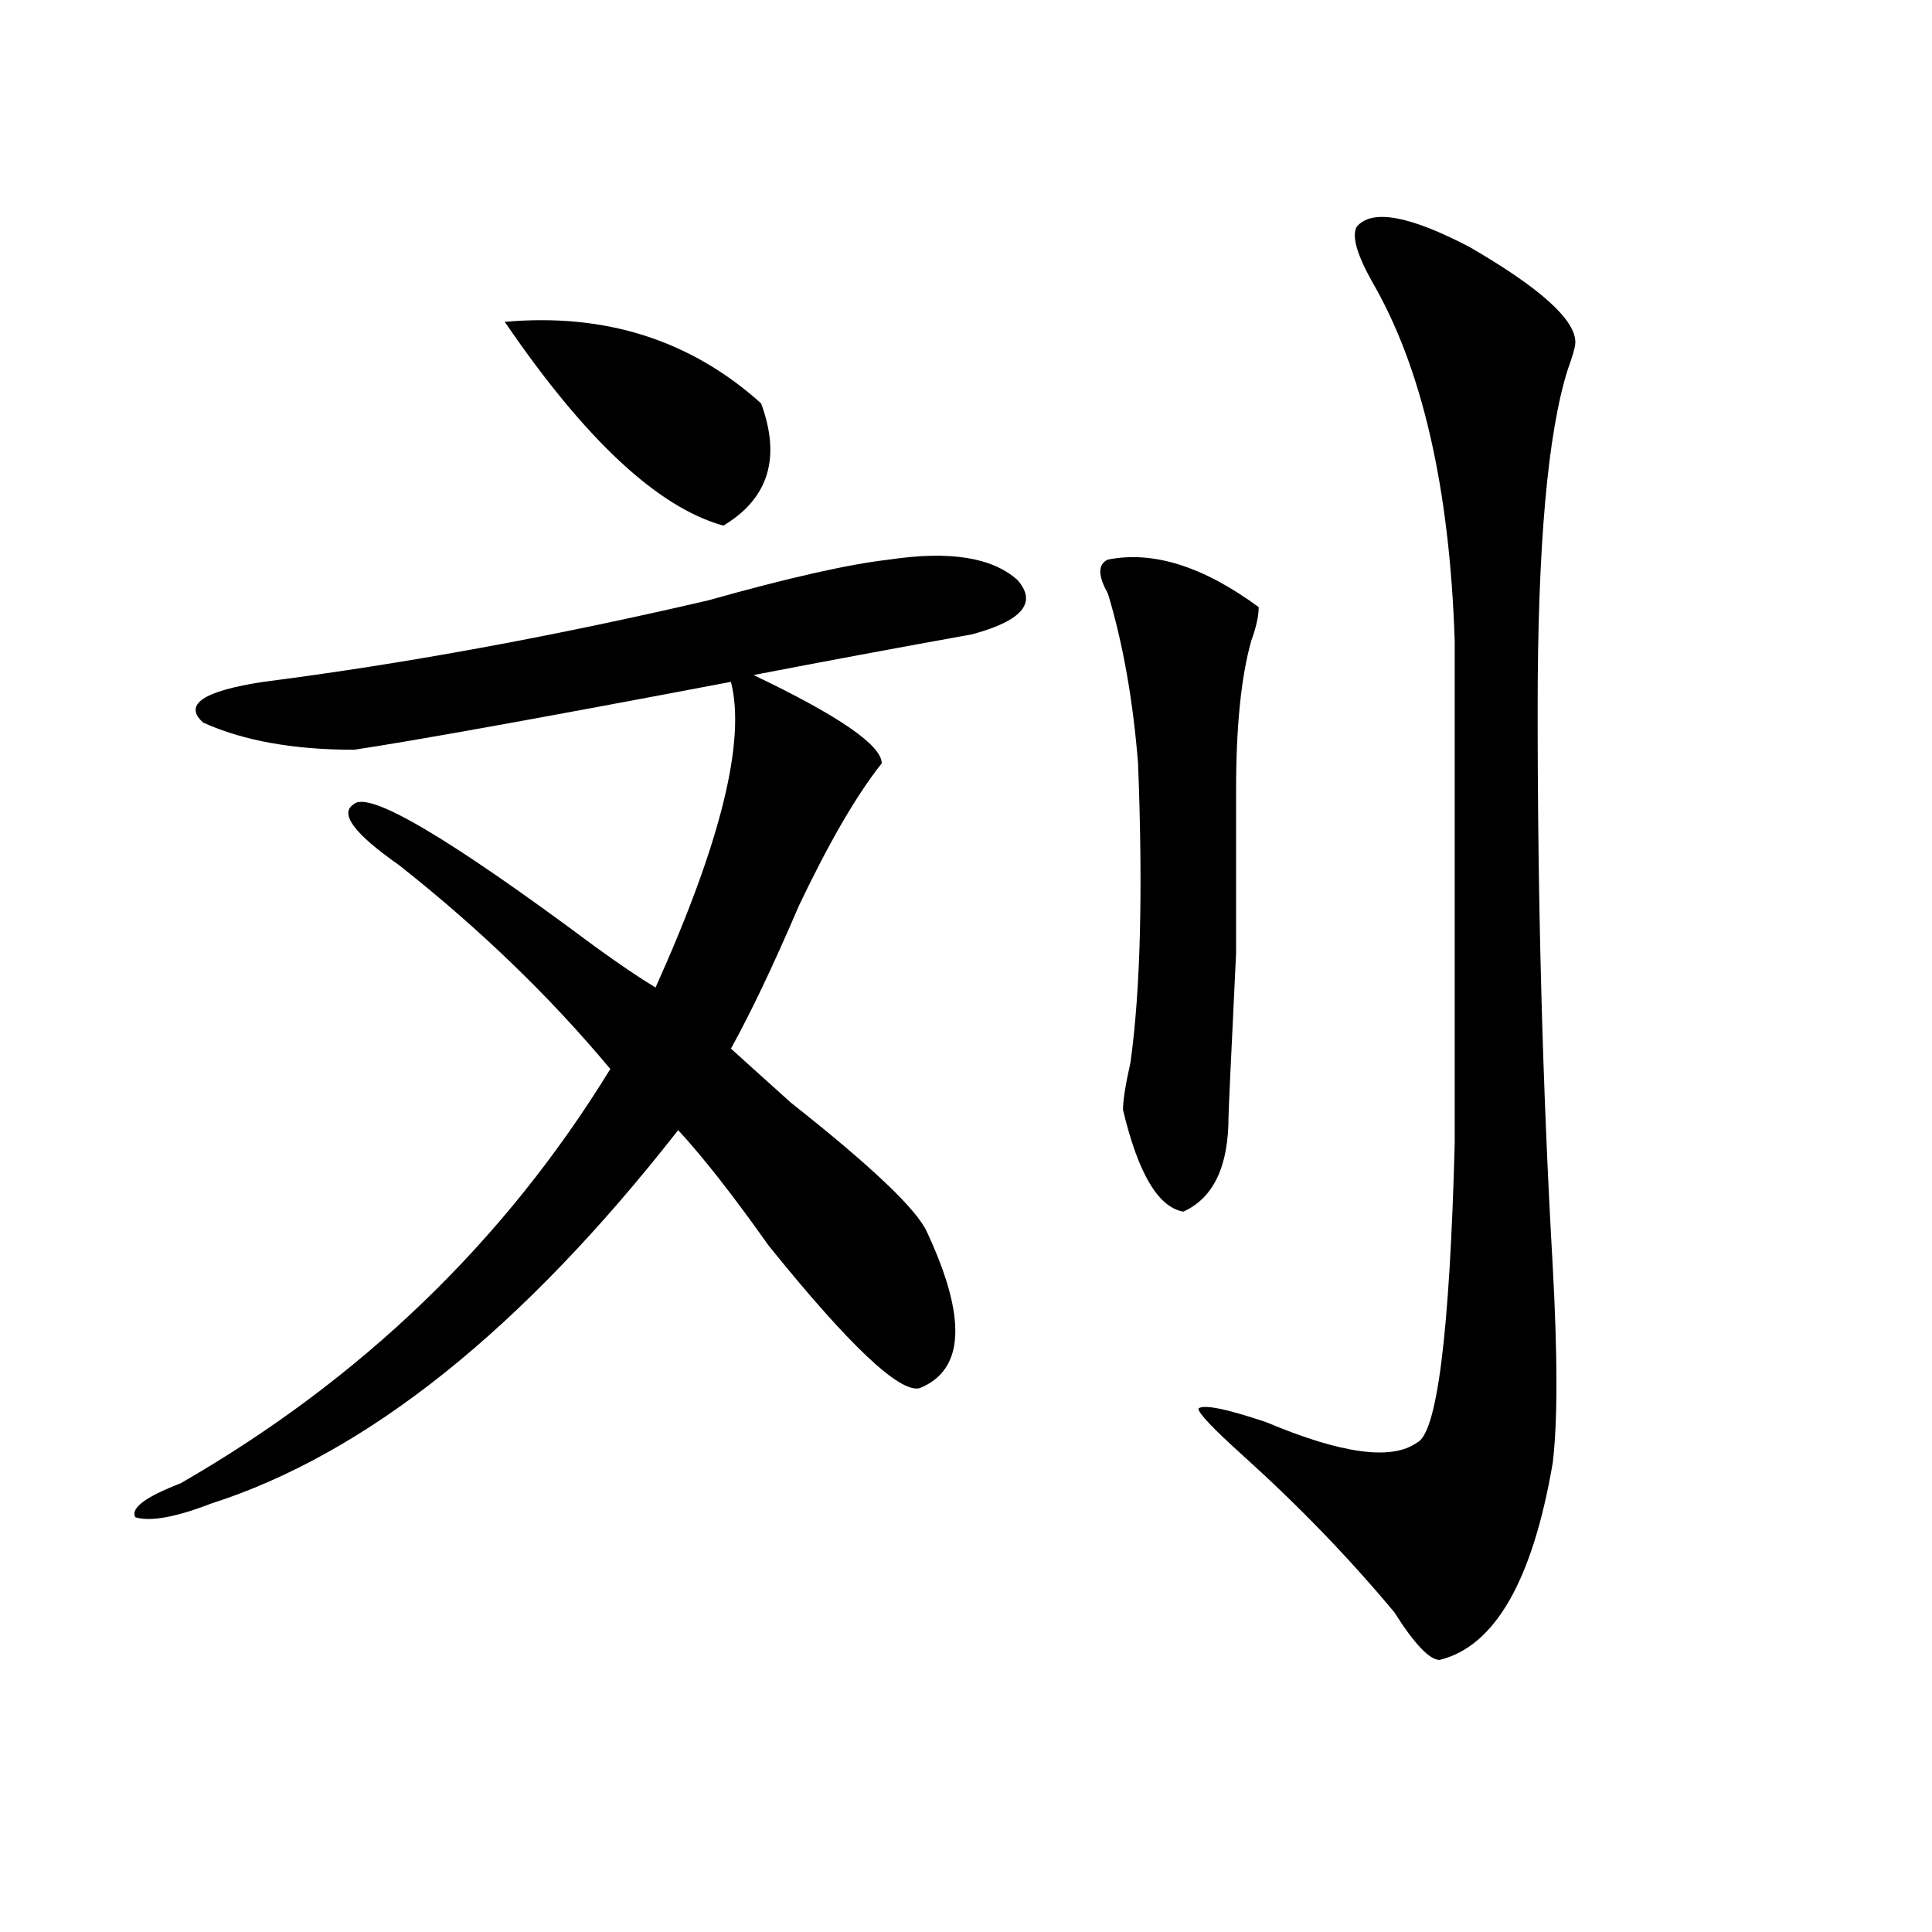 <?xml version="1.0" encoding="utf-8"?>
<!-- Generator: Adobe Illustrator 16.0.0, SVG Export Plug-In . SVG Version: 6.00 Build 0)  -->
<!DOCTYPE svg PUBLIC "-//W3C//DTD SVG 1.1//EN" "http://www.w3.org/Graphics/SVG/1.1/DTD/svg11.dtd">
<svg version="1.1" id="图层_1" xmlns="http://www.w3.org/2000/svg" xmlns:xlink="http://www.w3.org/1999/xlink" x="0px" y="0px"
	 width="1000px" height="1000px" viewBox="0 0 1000 1000" enable-background="new 0 0 1000 1000" xml:space="preserve">
<path d="M460.281,289.641c31.219-4.669,53.291-1.153,66.34,10.547c10.365,11.755,2.561,21.094-23.414,28.125
	c-39.023,7.031-76.767,14.063-113.168,21.094c44.206,21.094,66.34,36.364,66.34,45.703c-13.049,16.425-27.316,41.034-42.926,73.828
	c-13.049,30.487-24.756,55.097-35.121,73.828c5.183,4.724,15.609,14.063,31.219,28.125c41.584,32.849,64.998,55.097,70.242,66.797
	c20.792,44.55,19.512,71.521-3.902,80.859c-10.427,2.362-36.463-22.247-78.047-73.828c-18.231-25.763-33.841-45.703-46.828-59.766
	C270.347,688.114,189.678,752.55,109.07,778.313c-18.231,7.031-31.219,9.394-39.023,7.031c-2.622-4.669,5.183-10.547,23.414-17.578
	c93.656-53.888,167.801-125.354,222.434-214.453c-31.219-37.464-67.682-72.62-109.266-105.469
	c-23.414-16.37-31.219-26.917-23.414-31.641c7.805-7.031,49.389,17.578,124.875,73.828c12.987,9.394,23.414,16.425,31.219,21.094
	c33.779-74.981,46.828-127.716,39.023-158.203c-98.9,18.786-163.898,30.487-195.117,35.156c-31.219,0-57.255-4.669-78.047-14.063
	c-10.427-9.339,0-16.37,31.219-21.094c72.803-9.339,149.569-23.401,230.238-42.188C408.209,299.034,439.428,292.003,460.281,289.641
	z M261.262,166.594c52.011-4.669,96.217,9.394,132.68,42.188c10.365,28.125,3.902,49.219-19.512,63.281
	C340.589,262.724,302.846,227.567,261.262,166.594z M573.449,289.641c23.414-4.669,49.389,3.516,78.047,24.609
	c0,4.724-1.342,10.547-3.902,17.578c-5.244,18.786-7.805,44.55-7.805,77.344v84.375c-2.622,53.942-3.902,82.067-3.902,84.375
	c0,25.817-7.805,42.188-23.414,49.219c-13.049-2.308-23.414-19.886-31.219-52.734c0-4.669,1.28-12.854,3.902-24.609
	c5.183-37.464,6.463-89.044,3.902-154.688c-2.622-32.794-7.805-62.073-15.609-87.891
	C568.205,297.88,568.205,292.003,573.449,289.641z M702.227,117.375c7.805-9.339,27.316-5.823,58.535,10.547
	c36.401,21.094,54.633,37.519,54.633,49.219c0,2.362-1.342,7.031-3.902,14.063c-10.427,32.849-15.609,91.406-15.609,175.781
	c0,100.8,2.561,196.875,7.805,288.281c2.561,46.911,2.561,80.859,0,101.953c-10.427,60.919-29.938,94.922-58.535,101.953
	c-5.244,0-13.049-8.24-23.414-24.609c-23.414-28.125-49.45-55.042-78.047-80.859c-15.609-14.063-23.414-22.247-23.414-24.609
	c2.561-2.308,14.268,0,35.121,7.031c39.023,16.425,64.998,19.94,78.047,10.547c10.365-4.669,16.89-56.25,19.512-154.688
	c0-86.683,0-173.419,0-260.156c-2.622-79.651-16.951-141.778-42.926-186.328C702.227,131.438,699.604,122.099,702.227,117.375z"/>
</svg>
